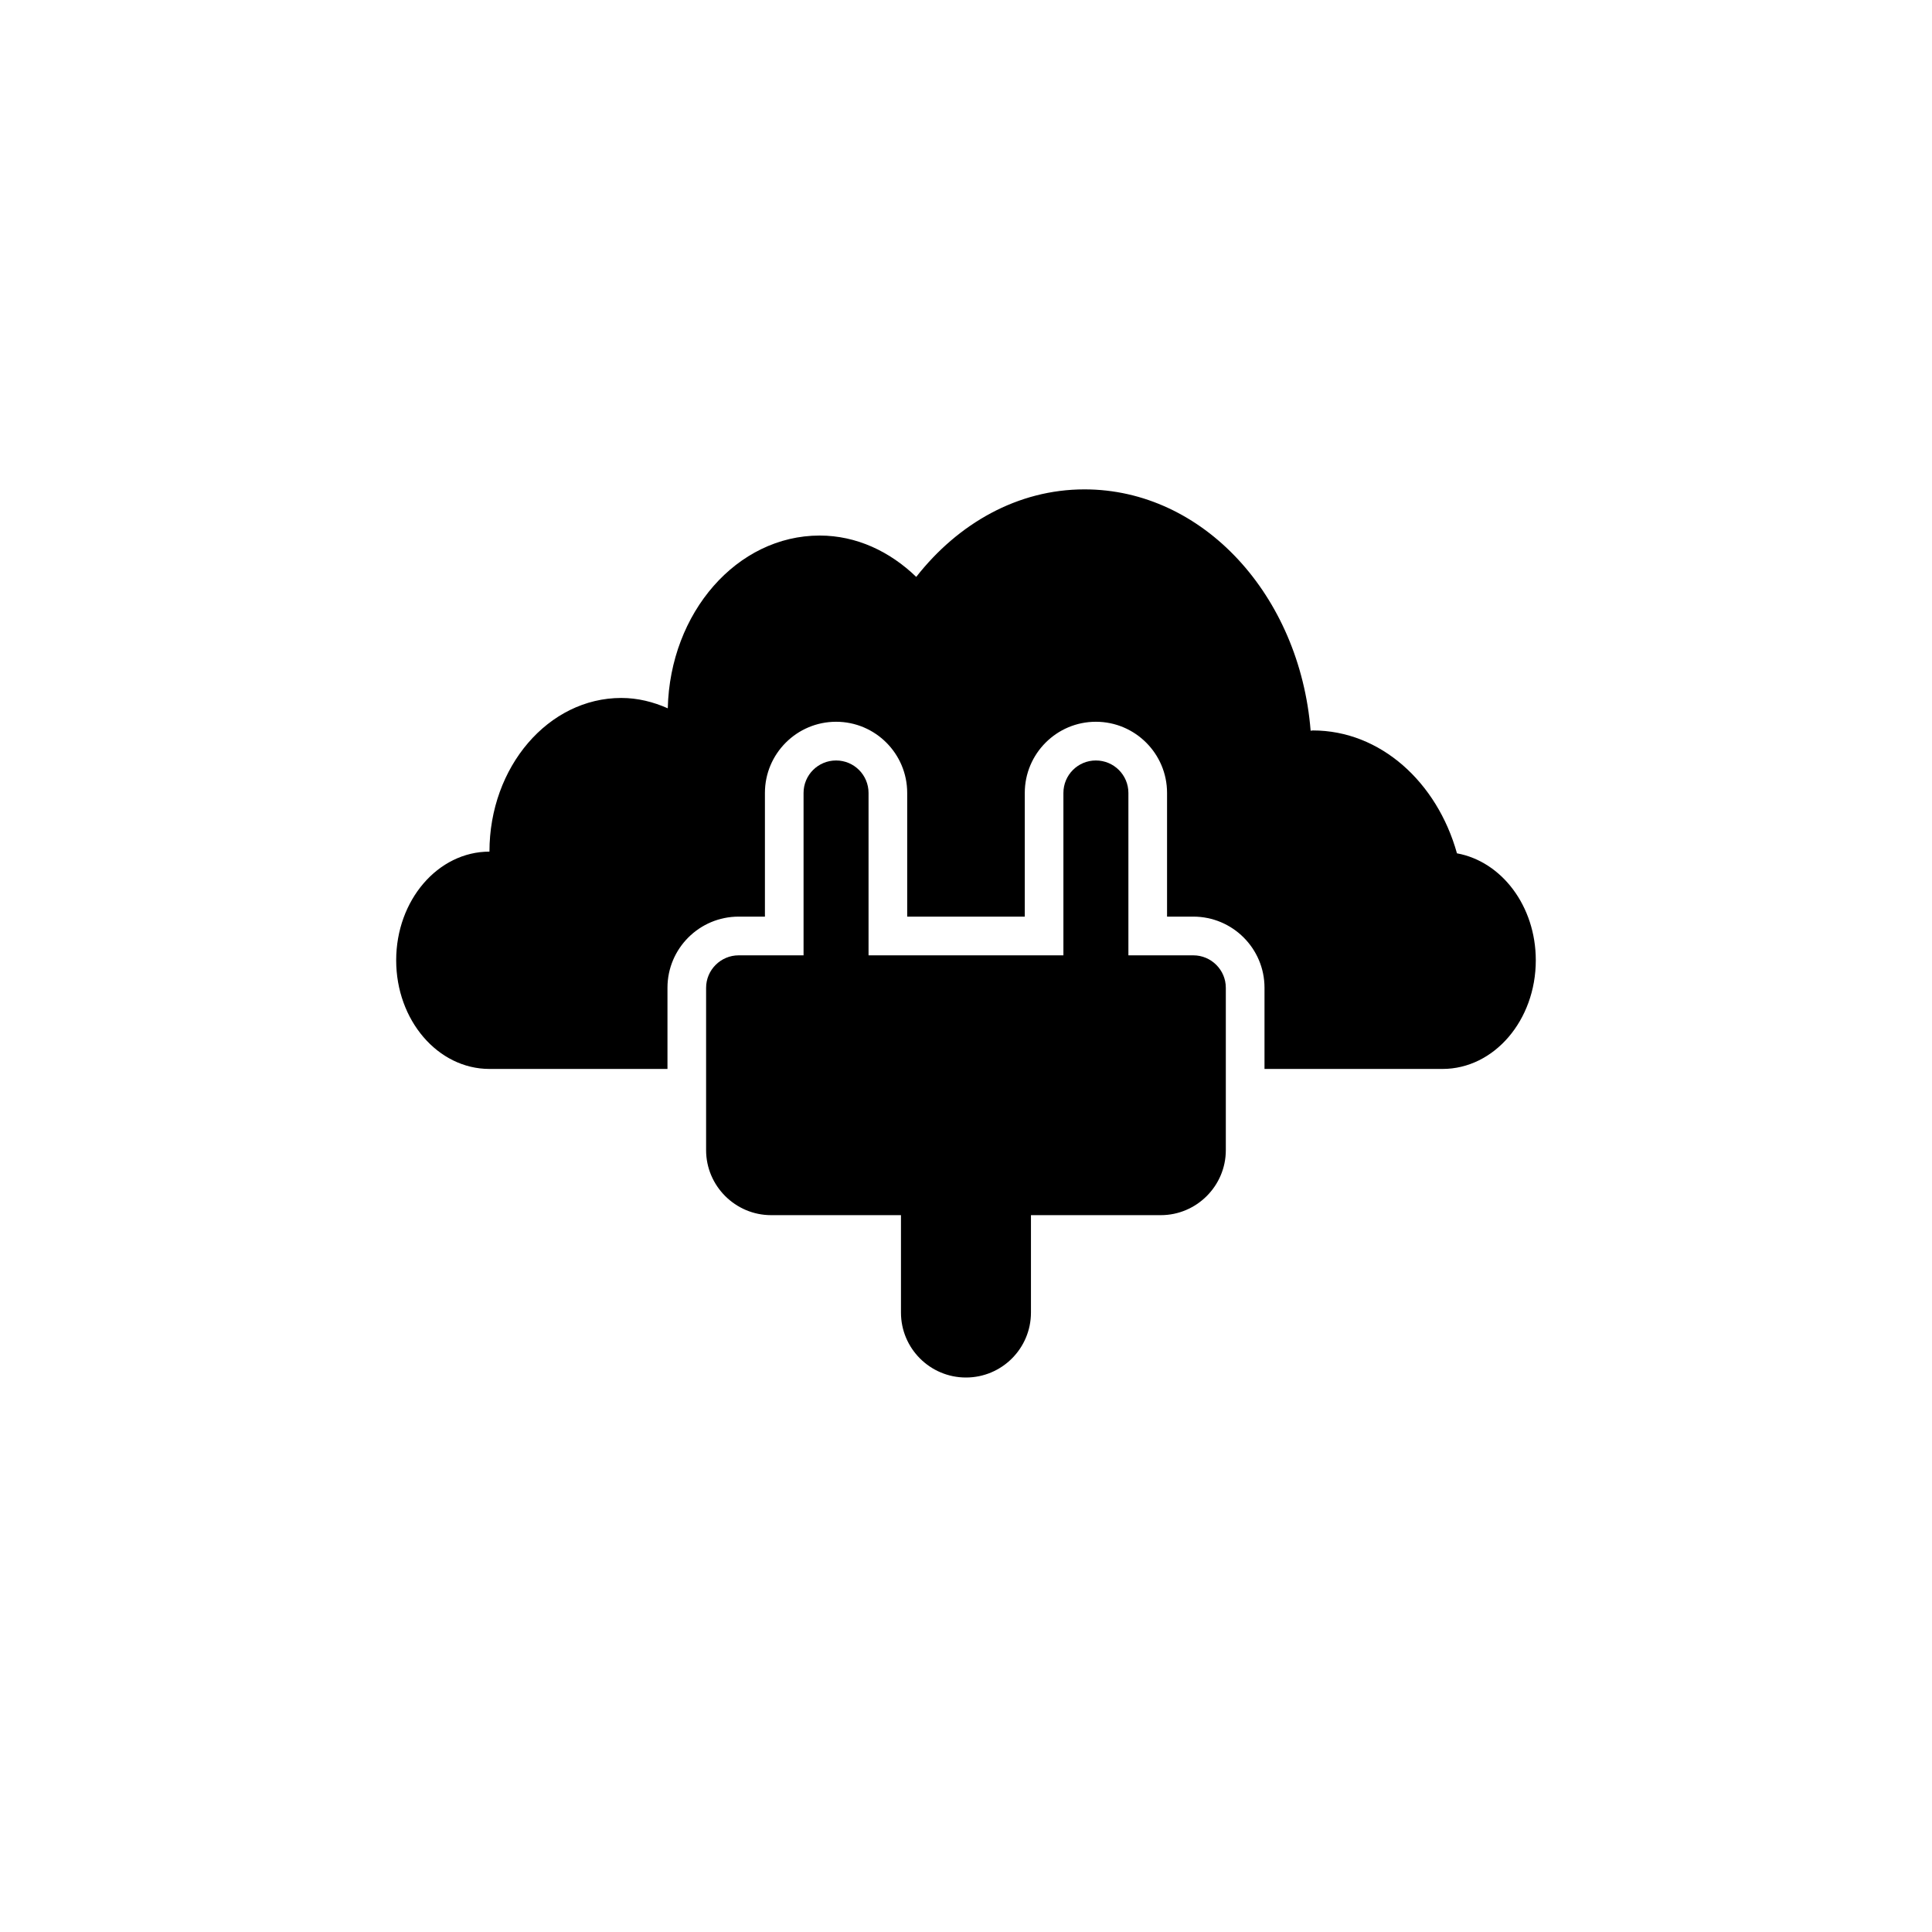 <?xml version="1.0" encoding="utf-8"?>
<!-- Generator: Adobe Illustrator 16.0.0, SVG Export Plug-In . SVG Version: 6.00 Build 0)  -->
<!DOCTYPE svg PUBLIC "-//W3C//DTD SVG 1.1//EN" "http://www.w3.org/Graphics/SVG/1.1/DTD/svg11.dtd">
<svg version="1.1" id="Layer_1" xmlns="http://www.w3.org/2000/svg" xmlns:xlink="http://www.w3.org/1999/xlink" x="0px" y="0px"
	 width="50px" height="50px" viewBox="0 0 50 50" enable-background="new 0 0 50 50" xml:space="preserve">
<g>
	<path d="M37.706,22.084c-0.514-1.841-1.981-3.18-3.729-3.18c-0.02,0-0.038,0.006-0.058,0.007c-0.281-3.498-2.779-6.246-5.853-6.246
		c-1.73,0-3.272,0.884-4.354,2.265c-0.682-0.658-1.546-1.07-2.499-1.07c-2.14,0-3.874,1.993-3.931,4.471
		c-0.375-0.166-0.778-0.268-1.203-0.268c-1.885,0-3.412,1.781-3.412,3.977c-1.334,0-2.414,1.259-2.414,2.812s1.08,2.812,2.414,2.812
		c0.051,0,1.923,0,4.607,0v-2.102c0-1.015,0.826-1.84,1.842-1.84h0.68v-3.202c0-1.015,0.826-1.841,1.842-1.841
		c1.015,0,1.84,0.826,1.84,1.841v3.202h3.043v-3.202c0-1.015,0.825-1.841,1.84-1.841c1.016,0,1.842,0.826,1.842,1.841v3.202h0.68
		c1.016,0,1.842,0.825,1.842,1.84v2.102c2.692,0,4.566,0,4.607,0c1.334,0,2.414-1.259,2.414-2.812
		C39.746,23.448,38.861,22.294,37.706,22.084z"/>
	<path d="M30.883,24.724h-1.68v-4.202c0-0.465-0.377-0.841-0.842-0.841c-0.464,0-0.84,0.375-0.84,0.841v4.202h-5.043v-4.202
		c0-0.465-0.376-0.841-0.84-0.841c-0.465,0-0.842,0.375-0.842,0.841v4.202h-1.68c-0.463,0-0.842,0.378-0.842,0.84v4.203
		c0,0.924,0.757,1.681,1.682,1.681h3.361v2.521c0,0.928,0.753,1.681,1.682,1.681s1.682-0.753,1.682-1.681v-2.521h3.361
		c0.925,0,1.682-0.757,1.682-1.681v-4.203C31.725,25.102,31.346,24.724,30.883,24.724z"/>
</g>
</svg>
